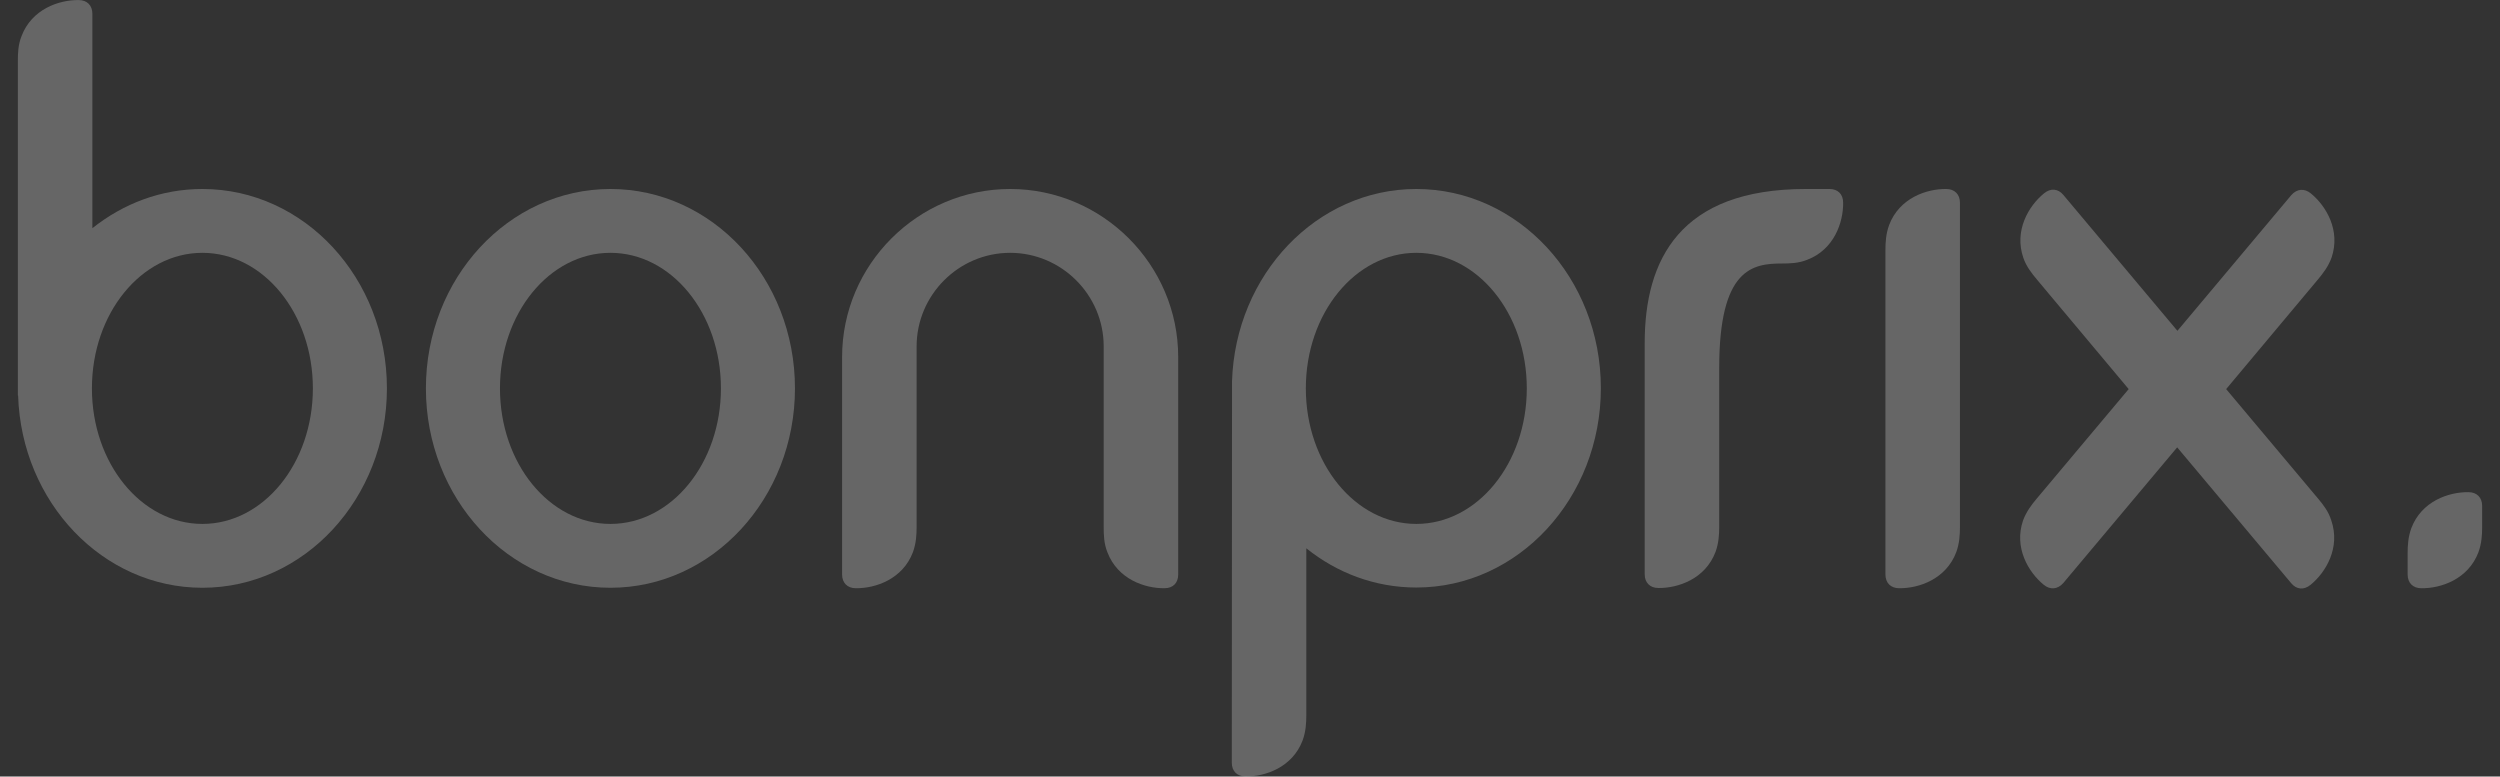 <svg xmlns="http://www.w3.org/2000/svg" width="132" height="41" viewBox="0 0 132 41" fill="none"><rect x="0" y="0" width="132" height="41" fill="#333333" stroke="none"/><g clip-path="url(#clip0_189_248)"><path d="M10.686 9.979C8.505 9.979 6.507 10.751 4.877 12.05V0.726C4.877 0.285 4.595 0.003 4.154 0.003C3.113 -0.009 1.679 0.481 1.139 1.903C0.956 2.356 0.943 2.822 0.943 3.226C0.943 4.354 0.943 20.764 0.943 20.886H0.956C1.139 26.524 5.429 31.034 10.686 31.034C16.066 31.034 20.429 26.315 20.429 20.506C20.429 14.685 16.066 9.979 10.686 9.979ZM10.686 27.663C7.463 27.663 4.853 24.465 4.853 20.506C4.853 16.548 7.463 13.349 10.686 13.349C13.909 13.349 16.52 16.548 16.52 20.506C16.52 24.465 13.909 27.663 10.686 27.663Z" fill="white" fill-opacity="0.25"></path><path d="M32.231 9.979C26.851 9.979 22.488 14.697 22.488 20.506C22.488 26.315 26.851 31.034 32.231 31.034C37.611 31.034 41.974 26.315 41.974 20.506C41.974 14.685 37.611 9.979 32.231 9.979ZM32.231 27.663C29.008 27.663 26.398 24.465 26.398 20.506C26.398 16.548 29.008 13.349 32.231 13.349C35.454 13.349 38.065 16.548 38.065 20.506C38.065 24.465 35.454 27.663 32.231 27.663Z" fill="white" fill-opacity="0.25"></path><path d="M58.275 27.835C58.275 28.239 58.287 28.705 58.471 29.159C59.01 30.58 60.444 31.07 61.486 31.058C61.939 31.058 62.209 30.776 62.209 30.335V18.852C62.209 13.974 58.213 9.979 53.336 9.979C48.458 9.979 44.463 13.974 44.463 18.852V30.335C44.463 30.776 44.745 31.058 45.186 31.058C46.228 31.07 47.661 30.58 48.201 29.159C48.372 28.693 48.397 28.227 48.397 27.835C48.397 26.879 48.397 18.288 48.397 18.288C48.397 15.58 50.615 13.349 53.336 13.349C56.044 13.349 58.275 15.567 58.275 18.288C58.275 18.276 58.275 26.879 58.275 27.835Z" fill="white" fill-opacity="0.25"></path><path d="M74.782 9.979C69.525 9.979 65.235 14.489 65.051 20.126L65.039 40.274C65.039 40.715 65.321 40.997 65.762 40.997C66.804 41.009 68.238 40.519 68.777 39.097C68.948 38.632 68.973 38.166 68.973 37.774V28.95C70.591 30.249 72.601 31.021 74.782 31.021C80.162 31.021 84.525 26.303 84.525 20.494C84.525 14.685 80.162 9.979 74.782 9.979ZM74.782 27.663C71.559 27.663 68.948 24.465 68.948 20.506C68.948 16.548 71.559 13.349 74.782 13.349C78.005 13.349 80.615 16.548 80.615 20.506C80.615 24.465 78.005 27.663 74.782 27.663Z" fill="white" fill-opacity="0.25"></path><path d="M90.774 19.428C90.774 14.17 92.538 13.913 94.095 13.913C94.499 13.913 94.965 13.901 95.418 13.717C96.84 13.178 97.33 11.744 97.318 10.702C97.318 10.249 97.036 9.979 96.595 9.979H95.345C88.69 9.979 86.84 13.717 86.84 18.116V23.276V23.656V30.323C86.84 30.764 87.122 31.046 87.563 31.046C88.605 31.058 90.038 30.568 90.578 29.146C90.749 28.68 90.774 28.215 90.774 27.823C90.774 26.683 90.774 25.2 90.774 23.546V19.428Z" fill="white" fill-opacity="0.25"></path><path d="M103.485 10.702C103.485 10.261 103.203 9.979 102.762 9.979C101.72 9.967 100.286 10.457 99.747 11.879C99.575 12.345 99.551 12.81 99.551 13.202C99.551 13.925 99.551 30.335 99.551 30.335C99.551 30.776 99.833 31.058 100.274 31.058C101.316 31.07 102.749 30.58 103.289 29.159C103.46 28.693 103.485 28.227 103.485 27.835V10.702Z" fill="white" fill-opacity="0.25"></path><path d="M122.406 26.34C122.075 25.948 117.541 20.544 117.541 20.544L120.568 16.928C120.568 16.928 122.063 15.139 122.394 14.747C122.651 14.441 122.933 14.073 123.105 13.607C123.595 12.173 122.823 10.874 122.014 10.213C121.671 9.931 121.279 9.967 120.984 10.298L114.967 17.468L108.95 10.298C108.668 9.955 108.276 9.918 107.92 10.213C107.112 10.874 106.339 12.173 106.83 13.607C106.989 14.073 107.283 14.441 107.54 14.747C107.871 15.139 108.251 15.605 109.366 16.928L112.394 20.544C112.394 20.544 107.871 25.936 107.528 26.34C107.271 26.647 106.989 27.014 106.817 27.48C106.327 28.914 107.099 30.213 107.908 30.875C108.251 31.157 108.643 31.12 108.938 30.789L114.955 23.62L120.972 30.789C121.254 31.132 121.646 31.169 122.002 30.875C122.811 30.213 123.583 28.914 123.092 27.48C122.945 27.002 122.663 26.647 122.406 26.34Z" fill="white" fill-opacity="0.25"></path><path d="M131.057 26.709C131.057 26.267 130.775 25.986 130.334 25.986C129.292 25.973 127.858 26.463 127.319 27.885C127.148 28.351 127.123 28.817 127.123 29.209V30.336C127.123 30.777 127.405 31.059 127.846 31.059C128.888 31.072 130.322 30.581 130.861 29.16C131.032 28.694 131.057 28.228 131.057 27.836V26.709Z" fill="white" fill-opacity="0.25"></path></g><defs><clipPath id="clip0_189_248"><rect width="130.117" height="41" fill="white" transform="translate(0.941)"></rect></clipPath></defs></svg>